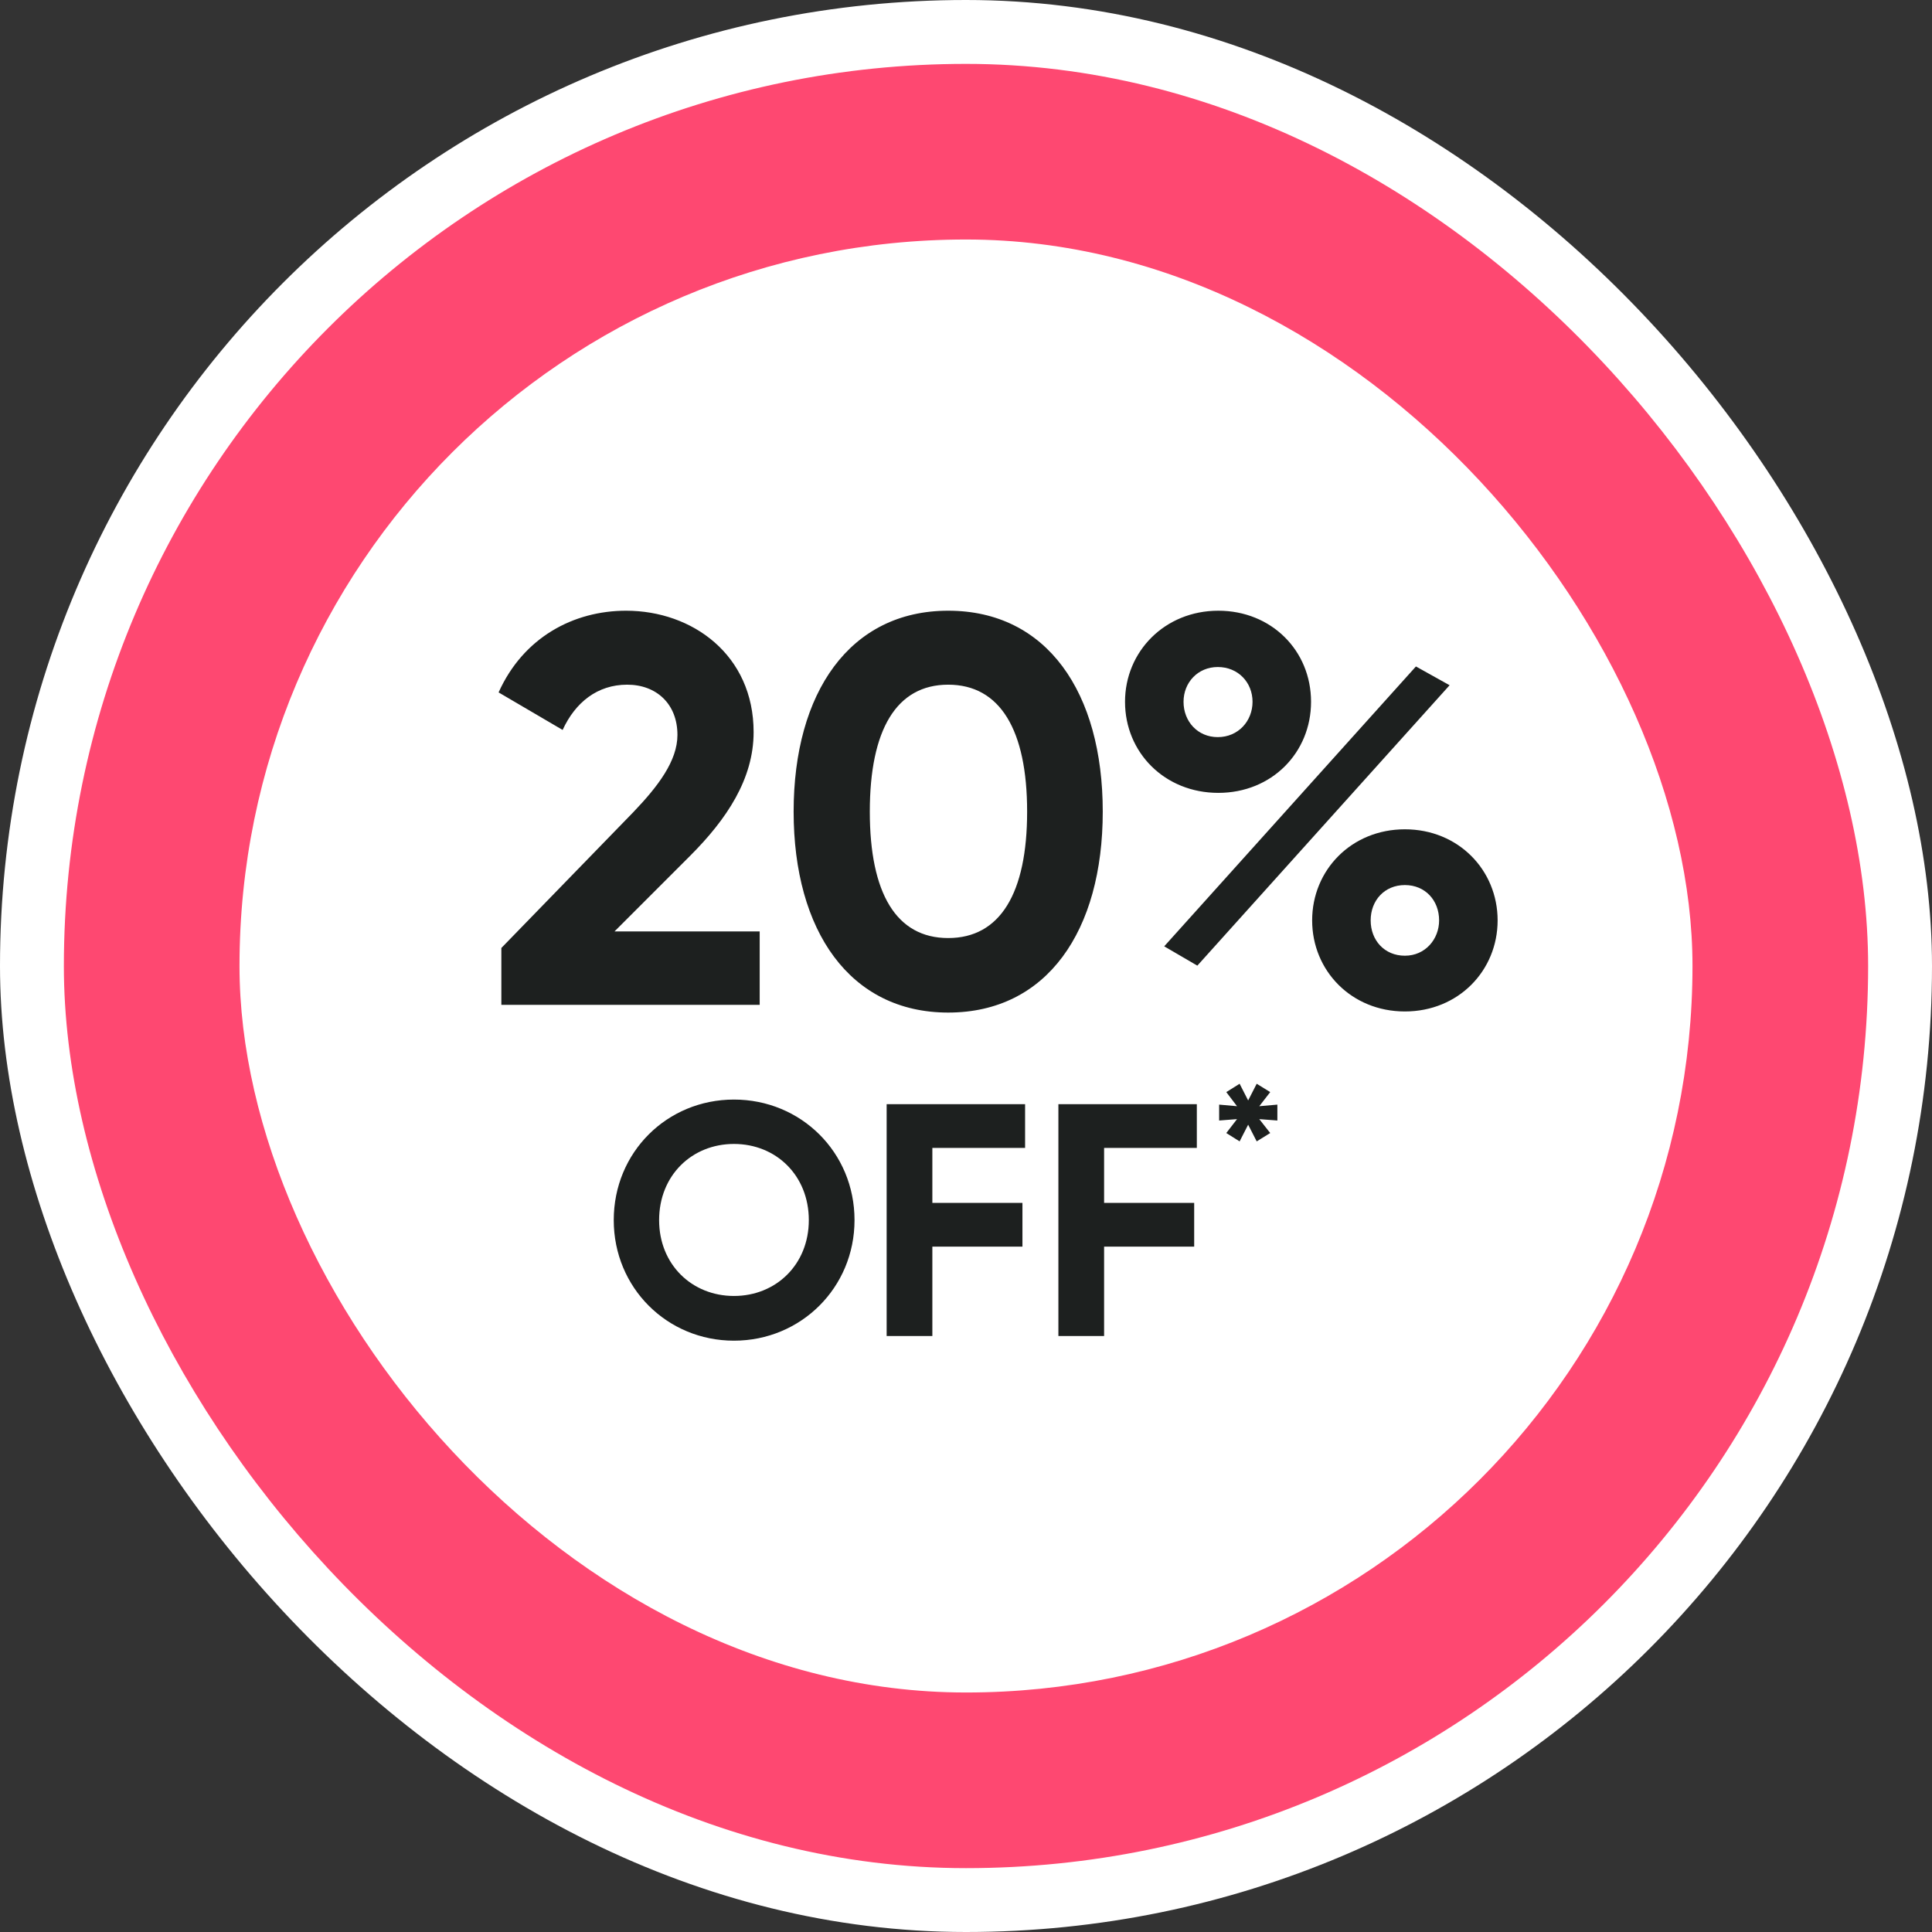 <svg width="280" height="280" viewBox="0 0 280 280" fill="none" xmlns="http://www.w3.org/2000/svg">
<rect x="0" y="0" width="280" height="280" fill="#333333" stroke="none"/>
<rect width="280" height="280" rx="140" fill="white"/>
<rect x="9.256" y="9.258" width="261.488" height="261.488" rx="130.744" fill="#FE4871"/>
<rect x="34.71" y="34.711" width="210.579" height="210.579" rx="105.289" fill="white"/>
<path d="M72.66 145.629V137.389L91.78 117.709C95.38 113.949 98.18 110.269 98.18 106.509C98.18 102.029 95.14 99.229 90.9 99.229C86.58 99.229 83.38 101.789 81.54 105.789L72.26 100.349C75.86 92.349 83.14 88.509 90.74 88.509C100.34 88.509 109.22 94.909 109.22 106.109C109.22 112.909 105.3 118.749 100.02 124.029L89.06 134.989H110.1V145.629H72.66ZM137.419 146.749C123.179 146.749 115.019 134.909 115.019 117.629C115.019 100.349 123.179 88.509 137.419 88.509C151.739 88.509 159.819 100.349 159.819 117.629C159.819 134.909 151.739 146.749 137.419 146.749ZM137.419 135.949C144.939 135.949 148.859 129.469 148.859 117.629C148.859 105.789 144.939 99.229 137.419 99.229C129.899 99.229 126.059 105.789 126.059 117.629C126.059 129.469 129.899 135.949 137.419 135.949ZM176.567 114.909C168.807 114.909 163.047 109.069 163.047 101.709C163.047 94.429 168.807 88.509 176.567 88.509C184.247 88.509 190.007 94.269 190.007 101.709C190.007 109.069 184.327 114.909 176.567 114.909ZM168.727 137.149L205.207 96.589L210.087 99.309L173.527 139.949L168.727 137.149ZM176.487 106.829C179.447 106.829 181.527 104.509 181.527 101.709C181.527 98.909 179.447 96.669 176.487 96.669C173.607 96.669 171.527 98.909 171.527 101.709C171.527 104.589 173.607 106.829 176.487 106.829ZM203.607 146.589C195.847 146.589 190.167 140.669 190.167 133.389C190.167 126.109 195.847 120.189 203.607 120.189C211.367 120.189 217.047 126.109 217.047 133.389C217.047 140.669 211.367 146.589 203.607 146.589ZM203.607 138.509C206.567 138.509 208.567 136.109 208.567 133.389C208.567 130.509 206.567 128.269 203.607 128.269C200.647 128.269 198.647 130.509 198.647 133.389C198.647 136.269 200.647 138.509 203.607 138.509Z" fill="#1D201F"/>
<path d="M106.372 194.301C96.676 194.301 88.948 186.621 88.948 176.829C88.948 166.989 96.676 159.357 106.372 159.357C116.068 159.357 123.844 166.989 123.844 176.829C123.844 186.621 116.068 194.301 106.372 194.301ZM106.372 187.821C112.468 187.821 117.22 183.261 117.22 176.829C117.22 170.349 112.468 165.789 106.372 165.789C100.276 165.789 95.524 170.349 95.524 176.829C95.524 183.261 100.276 187.821 106.372 187.821ZM148.564 166.365H135.124V174.333H148.18V180.669H135.124V193.629H128.5V160.029H148.564V166.365ZM173.454 166.365H160.014V174.333H173.07V180.669H160.014V193.629H153.39V160.029H173.454V166.365ZM185.126 160.09V162.394L182.505 162.192L184.089 164.208L182.131 165.418L180.892 162.999L179.654 165.418L177.724 164.208L179.279 162.192L176.687 162.394V160.09L179.279 160.32L177.724 158.275L179.654 157.066L180.892 159.485L182.131 157.066L184.089 158.275L182.505 160.32L185.126 160.09Z" fill="#1D201F"/>
</svg>
